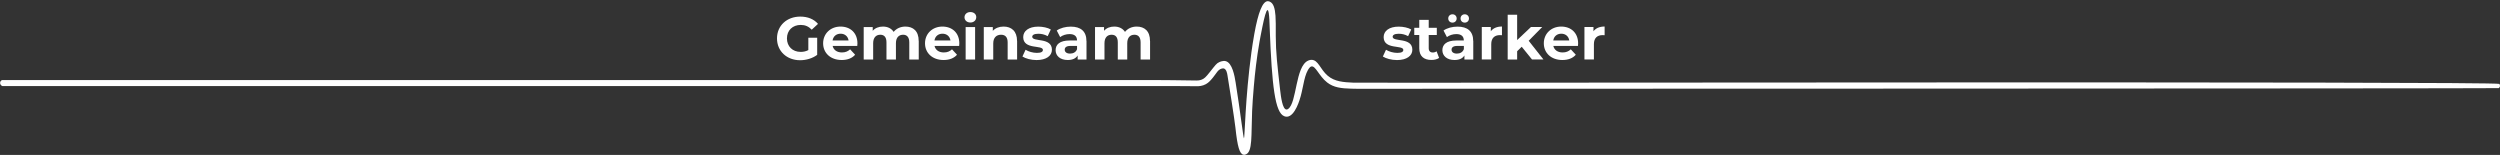 <?xml version="1.0" encoding="UTF-8"?> <svg xmlns="http://www.w3.org/2000/svg" width="1920" height="119" viewBox="0 0 1920 119" fill="none"><rect x="0" y="0" width="1920" height="119" fill="#333333" stroke="none"/><path d="M620.716 28.995H627.599V42.13C624.009 44.824 619.111 46.255 614.466 46.255C604.247 46.255 596.73 39.267 596.73 29.5C596.73 19.734 604.247 12.745 614.635 12.745C620.336 12.745 625.107 14.682 628.232 18.344L623.418 22.807C621.053 20.323 618.309 19.144 615.015 19.144C608.681 19.144 604.373 23.354 604.373 29.5C604.373 35.647 608.68 39.856 614.93 39.856C616.957 39.856 618.9 39.477 620.8 38.467V28.953L620.716 28.995Z" fill="white"></path><path d="M658.383 35.267H639.465C640.183 38.383 642.801 40.277 646.602 40.277C649.262 40.277 651.162 39.477 652.894 37.877L656.736 42.045C654.414 44.697 650.909 46.087 646.433 46.087C637.776 46.087 632.159 40.656 632.159 33.247C632.159 25.838 637.86 20.407 645.504 20.407C653.147 20.407 658.51 25.332 658.51 33.331C658.51 33.878 658.426 34.678 658.383 35.267ZM639.381 31.058H651.711C651.205 27.9 648.84 25.88 645.588 25.88C642.337 25.88 639.93 27.858 639.423 31.058H639.381Z" fill="white"></path><path d="M705.595 31.437V45.708H698.331V32.573C698.331 28.532 696.516 26.68 693.602 26.68C690.35 26.68 688.07 28.784 688.07 33.205V45.708H680.807V32.573C680.807 28.532 679.075 26.68 676.077 26.68C672.868 26.68 670.587 28.784 670.587 33.205V45.708H663.324V20.786H670.25V23.648C672.108 21.502 674.895 20.407 678.104 20.407C681.609 20.407 684.565 21.754 686.339 24.491C688.323 21.965 691.575 20.407 695.333 20.407C701.287 20.407 705.553 23.817 705.553 31.437H705.595Z" fill="white"></path><path d="M736.633 35.267H717.714C718.432 38.383 721.05 40.277 724.851 40.277C727.511 40.277 729.412 39.477 731.143 37.877L734.986 42.045C732.663 44.697 729.158 46.087 724.682 46.087C716.025 46.087 710.409 40.656 710.409 33.247C710.409 25.838 716.11 20.407 723.753 20.407C731.396 20.407 736.759 25.332 736.759 33.331C736.759 33.878 736.675 34.678 736.633 35.267ZM717.63 31.058H729.961C729.454 27.9 727.089 25.88 723.837 25.88C720.586 25.88 718.179 27.858 717.672 31.058H717.63Z" fill="white"></path><path d="M740.729 13.293C740.729 11.019 742.545 9.251 745.247 9.251C747.95 9.251 749.766 10.935 749.766 13.124C749.766 15.524 747.95 17.292 745.247 17.292C742.545 17.292 740.729 15.524 740.729 13.251V13.293ZM741.616 20.786H748.879V45.708H741.616V20.786Z" fill="white"></path><path d="M781.141 31.437V45.708H773.878V32.573C773.878 28.532 772.02 26.68 768.811 26.68C765.306 26.68 762.814 28.826 762.814 33.373V45.708H755.551V20.786H762.476V23.691C764.419 21.544 767.375 20.407 770.753 20.407C776.665 20.407 781.099 23.817 781.099 31.437H781.141Z" fill="white"></path><path d="M785.238 43.392L787.645 38.215C789.883 39.646 793.261 40.614 796.344 40.614C799.68 40.614 800.947 39.73 800.947 38.341C800.947 34.257 785.829 38.425 785.829 28.49C785.829 23.775 790.094 20.449 797.399 20.449C800.82 20.449 804.663 21.249 807.027 22.638L804.62 27.774C802.171 26.385 799.68 25.922 797.399 25.922C794.148 25.922 792.754 26.932 792.754 28.237C792.754 32.489 807.872 28.364 807.872 38.215C807.872 42.845 803.565 46.129 796.09 46.129C791.867 46.129 787.602 44.95 785.28 43.435L785.238 43.392Z" fill="white"></path><path d="M834.434 31.479V45.708H827.635V42.593C826.284 44.866 823.665 46.087 820.034 46.087C814.164 46.087 810.701 42.845 810.701 38.551C810.701 34.257 813.826 31.1 821.427 31.1H827.17C827.17 27.985 825.312 26.174 821.427 26.174C818.767 26.174 816.022 27.059 814.206 28.49L811.588 23.438C814.333 21.502 818.387 20.449 822.356 20.449C829.958 20.449 834.391 23.985 834.391 31.521L834.434 31.479ZM827.17 37.836V35.268H822.187C818.809 35.268 817.711 36.531 817.711 38.172C817.711 39.983 819.231 41.161 821.807 41.161C824.214 41.161 826.326 40.067 827.17 37.794V37.836Z" fill="white"></path><path d="M883.25 31.437V45.708H875.986V32.573C875.986 28.532 874.171 26.68 871.257 26.68C868.005 26.68 865.725 28.784 865.725 33.205V45.708H858.462V32.573C858.462 28.532 856.73 26.68 853.732 26.68C850.523 26.68 848.242 28.784 848.242 33.205V45.708H840.979V20.786H847.905V23.648C849.763 21.502 852.55 20.407 855.759 20.407C859.264 20.407 862.22 21.754 863.994 24.491C865.978 21.965 869.23 20.407 872.988 20.407C878.942 20.407 883.207 23.817 883.207 31.437H883.25Z" fill="white"></path><path d="M1062.04 43.392L1064.45 38.215C1066.69 39.646 1070.07 40.614 1073.15 40.614C1076.49 40.614 1077.75 39.73 1077.75 38.341C1077.75 34.257 1062.64 38.425 1062.64 28.49C1062.64 23.775 1066.9 20.449 1074.21 20.449C1077.63 20.449 1081.47 21.249 1083.83 22.638L1081.43 27.774C1078.98 26.385 1076.49 25.922 1074.21 25.922C1070.96 25.922 1069.56 26.932 1069.56 28.237C1069.56 32.489 1084.68 28.364 1084.68 38.215C1084.68 42.845 1080.37 46.129 1072.9 46.129C1068.67 46.129 1064.41 44.95 1062.09 43.435L1062.04 43.392Z" fill="white"></path><path d="M1105.24 44.487C1103.77 45.539 1101.57 46.044 1099.33 46.044C1093.42 46.044 1090 43.056 1090 37.12V26.89H1086.16V21.333H1090V15.271H1097.26V21.333H1103.47V26.89H1097.26V37.035C1097.26 39.182 1098.4 40.319 1100.39 40.319C1101.44 40.319 1102.54 39.982 1103.3 39.393L1105.24 44.487Z" fill="white"></path><path d="M1131.47 31.479V45.708H1124.67V42.593C1123.32 44.866 1120.7 46.087 1117.07 46.087C1111.2 46.087 1107.74 42.845 1107.74 38.551C1107.74 34.257 1110.86 31.1 1118.46 31.1H1124.21C1124.21 27.985 1122.35 26.174 1118.46 26.174C1115.8 26.174 1113.06 27.058 1111.24 28.49L1108.62 23.438C1111.37 21.502 1115.42 20.449 1119.39 20.449C1126.99 20.449 1131.43 23.985 1131.43 31.521L1131.47 31.479ZM1112.25 14.177C1112.25 12.282 1113.69 10.977 1115.51 10.977C1117.32 10.977 1118.72 12.282 1118.72 14.177C1118.72 16.071 1117.32 17.376 1115.51 17.376C1113.69 17.376 1112.25 16.071 1112.25 14.177ZM1124.25 37.835V35.267H1119.26C1115.89 35.267 1114.79 36.53 1114.79 38.172C1114.79 39.982 1116.31 41.161 1118.88 41.161C1121.29 41.161 1123.4 40.067 1124.21 37.793L1124.25 37.835ZM1121.71 14.177C1121.71 12.282 1123.11 10.977 1124.92 10.977C1126.74 10.977 1128.17 12.282 1128.17 14.177C1128.17 16.071 1126.74 17.376 1124.92 17.376C1123.11 17.376 1121.71 16.071 1121.71 14.177Z" fill="white"></path><path d="M1153.51 20.407V27.058C1152.92 27.016 1152.46 26.974 1151.91 26.974C1147.9 26.974 1145.28 29.163 1145.28 33.92V45.666H1138.01V20.744H1144.94V24.027C1146.71 21.628 1149.67 20.365 1153.55 20.365L1153.51 20.407Z" fill="white"></path><path d="M1168.63 35.941L1165.17 39.351V45.708H1157.9V11.314H1165.17V30.763L1175.77 20.744H1184.42L1174.03 31.31L1185.35 45.666H1176.57L1168.67 35.899L1168.63 35.941Z" fill="white"></path><path d="M1211.87 35.267H1192.95C1193.67 38.383 1196.29 40.277 1200.09 40.277C1202.75 40.277 1204.65 39.477 1206.38 37.877L1210.22 42.045C1207.9 44.697 1204.4 46.087 1199.92 46.087C1191.26 46.087 1185.65 40.656 1185.65 33.247C1185.65 25.838 1191.35 20.407 1198.99 20.407C1206.64 20.407 1212 25.332 1212 33.331C1212 33.878 1211.91 34.678 1211.87 35.267ZM1192.87 31.058H1205.2C1204.69 27.9 1202.33 25.88 1199.08 25.88C1195.82 25.88 1193.42 27.858 1192.91 31.058H1192.87Z" fill="white"></path><path d="M1232.35 20.407V27.058C1231.76 27.016 1231.3 26.974 1230.75 26.974C1226.74 26.974 1224.12 29.163 1224.12 33.92V45.666H1216.85V20.744H1223.78V24.027C1225.55 21.628 1228.51 20.365 1232.39 20.365L1232.35 20.407Z" fill="white"></path><path d="M1919.96 66.294C1919.96 66.294 1920.17 65.452 1919.54 64.441C1918.27 62.336 1047.26 63.852 1039.16 63.473C1032.1 63.136 1025.1 62.8 1019.65 58.127C1013.9 53.243 1012.47 45.918 1007.19 45.96C1006.01 45.96 1005.08 46.381 1004.66 46.55C994.733 50.97 996.084 78.797 989.328 83.638C988.863 83.975 988.398 84.185 987.892 84.101C984.936 83.764 983.753 74.418 983.162 69.282C980.966 49.96 979.826 40.319 979.784 27.606C979.784 24.238 979.784 21.038 979.784 18.092C979.784 15.945 979.699 13.924 979.573 12.072C979.151 6.473 978.095 2.558 975.223 1.295C974.843 1.126 974.252 0.874 973.534 0.916C969.607 1.168 966.313 9.462 963.315 26.048C962.893 28.49 962.428 31.1 962.006 33.878C961.71 35.941 961.372 38.046 961.077 40.277C956.305 75.134 955.967 106.286 955.376 106.286C954.911 106.286 952.42 84.775 948.957 63.305C948.197 58.505 946.423 48.107 941.229 46.929C939.16 46.466 936.922 47.476 936.289 47.771C934.262 48.697 933.502 49.876 929.152 55.348C926.112 59.221 924.887 60.358 922.987 61.116C921.382 61.747 919.904 61.873 918.891 61.831C912.683 61.747 906.433 61.663 900.183 61.579C896.256 61.579 892.371 61.537 888.486 61.495C886.712 61.495 884.939 61.495 883.207 61.495C878.816 61.495 5.827 61.495 1.52 61.495C0.676 61.873 0.127 62.673 0.084 63.557C-2.82079e-05 64.61 0.676 65.662 1.774 66.083C6.376 66.083 879.618 66.083 884.263 66.083C886.079 66.083 887.895 66.083 889.711 66.083C893.216 66.083 896.721 66.083 900.226 66.083C906.518 66.083 912.81 66.125 919.059 66.209C920.791 66.251 923.451 66.083 926.069 64.652C928.392 63.389 929.87 61.579 931.517 59.6C934.346 56.148 935.233 53.664 938.062 52.738C939.076 52.401 939.625 52.486 940.005 52.612C941.905 53.243 942.454 56.316 942.665 57.664C948.028 90.584 948.831 98.246 948.831 98.246C950.351 112.685 952.04 118.284 954.996 118.832C955.798 119 956.474 118.705 956.812 118.579C962.048 116.516 960.866 104.266 961.626 85.322C961.879 79.218 962.259 74.924 962.935 66.42C963.822 56.064 965.088 44.655 967.284 32.194C967.58 30.595 967.833 29.037 968.171 27.395C968.593 25.206 969.058 22.68 969.607 20.154C970.916 13.84 972.394 7.651 973.492 7.778C974.336 7.862 974.674 11.398 974.885 15.271C974.97 16.744 975.012 18.302 975.054 19.733C975.054 20.449 975.097 21.207 975.139 21.881C976.828 66.378 979.277 86.501 986.287 89.237C986.625 89.363 987.469 89.7 988.567 89.616C994.733 89.069 998.364 76.06 998.956 73.829C1001.11 66.041 1001.78 56.485 1005.84 51.896C1006.13 51.559 1006.51 51.181 1007.06 51.054C1010.32 50.17 1012.93 58.421 1019.27 63.347C1024.29 67.262 1030.16 67.893 1037.81 68.104C1039.24 68.104 1040.76 68.146 1042.32 68.188C1042.32 68.188 1042.79 68.188 1043.25 68.188C1045.24 68.188 1911.01 68.02 1918.99 67.683C1919.28 67.472 1919.83 67.009 1920 66.294" fill="white"></path></svg> 